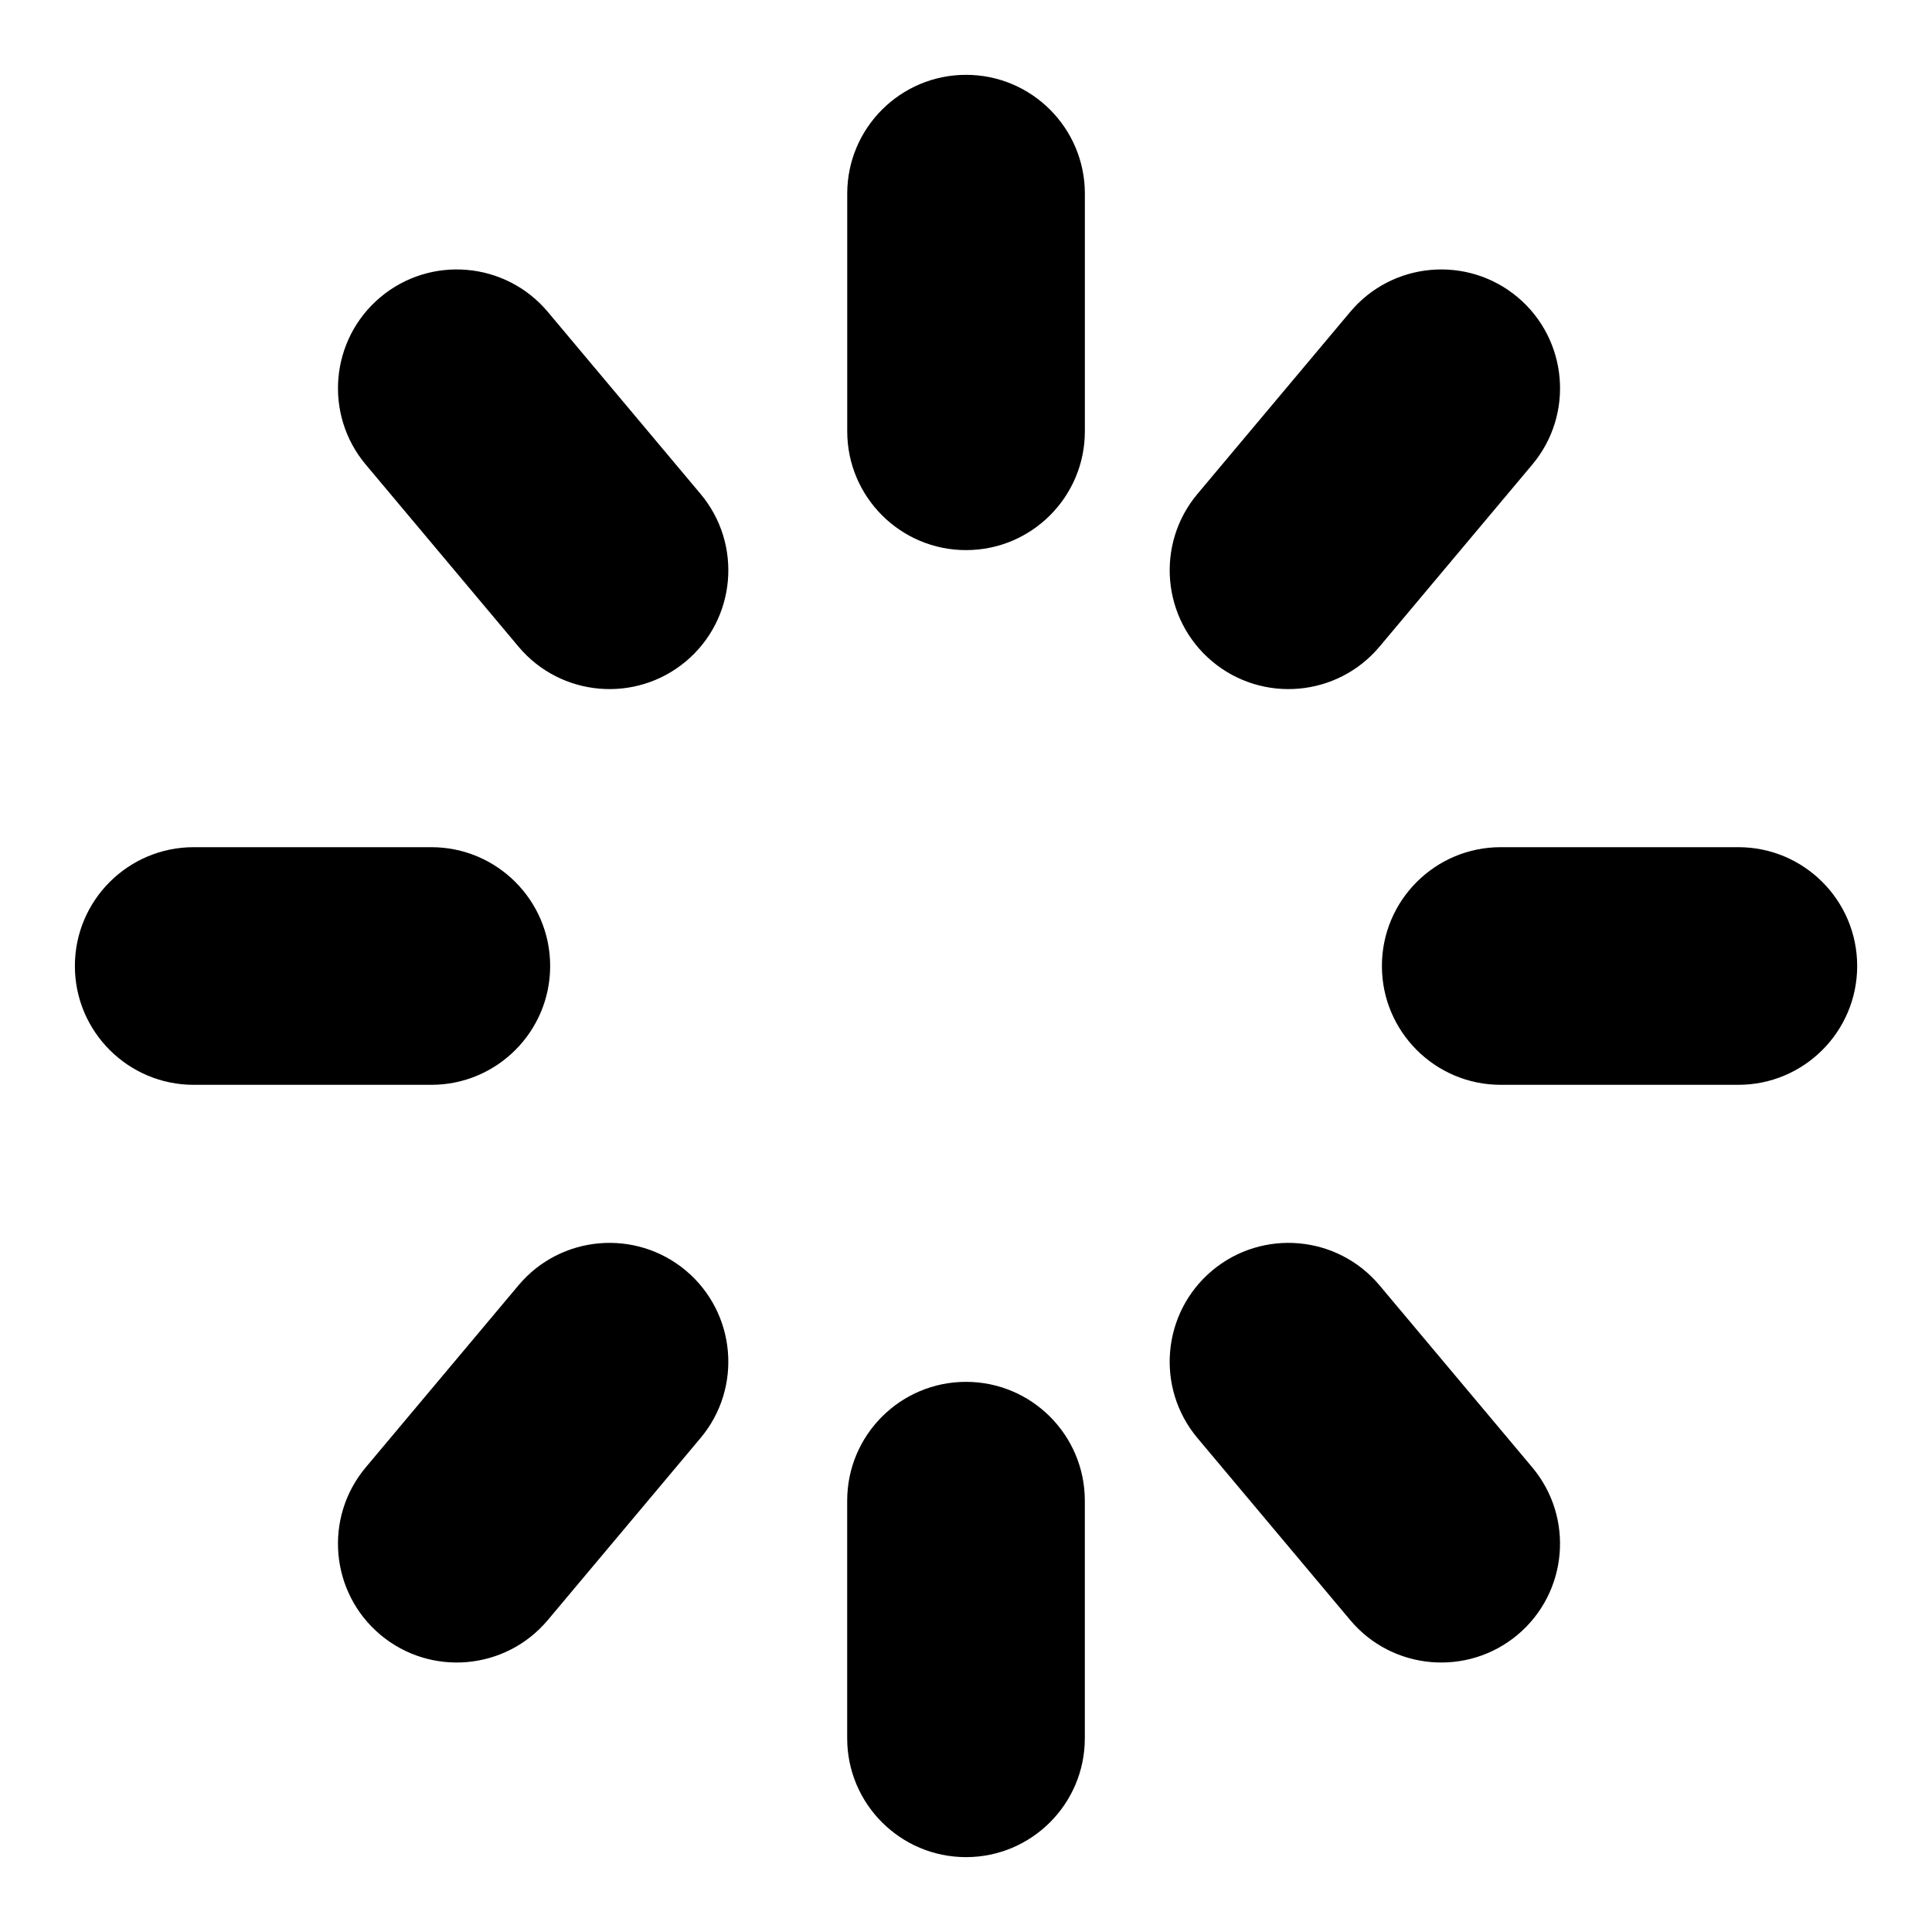 <?xml version="1.0" encoding="UTF-8"?>
<!-- Uploaded to: SVG Repo, www.svgrepo.com, Generator: SVG Repo Mixer Tools -->
<svg fill="#000000" width="800px" height="800px" version="1.1" viewBox="144 144 512 512" xmlns="http://www.w3.org/2000/svg">
 <path d="m431.49 604.67v-62.977c0-17.383-14.109-31.488-31.488-31.488-17.383 0-31.488 14.105-31.488 31.488v62.977c0 17.379 14.105 31.488 31.488 31.488 17.379 0 31.488-14.109 31.488-31.488zm118.57-71.809-40.477-48.242c-11.18-13.316-31.047-15.051-44.367-3.887-13.305 11.18-15.051 31.047-3.875 44.367l40.48 48.238c11.16 13.32 31.047 15.051 44.367 3.891 13.301-11.18 15.051-31.047 3.871-44.367zm-260.89 40.477 40.477-48.238c11.18-13.32 9.434-33.188-3.871-44.367-13.32-11.164-33.203-9.43-44.367 3.887l-40.477 48.242c-11.18 13.32-9.434 33.188 3.871 44.367 13.32 11.16 33.188 9.43 44.367-3.891zm-93.836-141.85h62.977c17.383 0 31.488-14.109 31.488-31.488 0-17.383-14.105-31.488-31.488-31.488h-62.977c-17.379 0-31.488 14.105-31.488 31.488 0 17.379 14.109 31.488 31.488 31.488zm409.35-62.977h-62.977c-17.383 0-31.488 14.105-31.488 31.488 0 17.379 14.105 31.488 31.488 31.488h62.977c17.379 0 31.488-14.109 31.488-31.488 0-17.383-14.109-31.488-31.488-31.488zm-102.86-141.86-40.48 48.238c-11.176 13.32-9.43 33.191 3.875 44.367 13.32 11.164 33.188 9.434 44.367-3.887l40.477-48.242c11.18-13.316 9.43-33.188-3.871-44.363-13.32-11.164-33.207-9.434-44.367 3.887zm-260.89 40.477 40.477 48.242c11.164 13.32 31.047 15.051 44.367 3.887 13.305-11.176 15.051-31.047 3.871-44.367l-40.477-48.238c-11.18-13.32-31.047-15.051-44.367-3.887-13.305 11.176-15.051 31.047-3.871 44.363zm127.59-71.809v62.977c0 17.383 14.105 31.488 31.488 31.488 17.379 0 31.488-14.105 31.488-31.488v-62.977c0-17.379-14.109-31.488-31.488-31.488-17.383 0-31.488 14.109-31.488 31.488z" fill-rule="evenodd"/>
</svg>